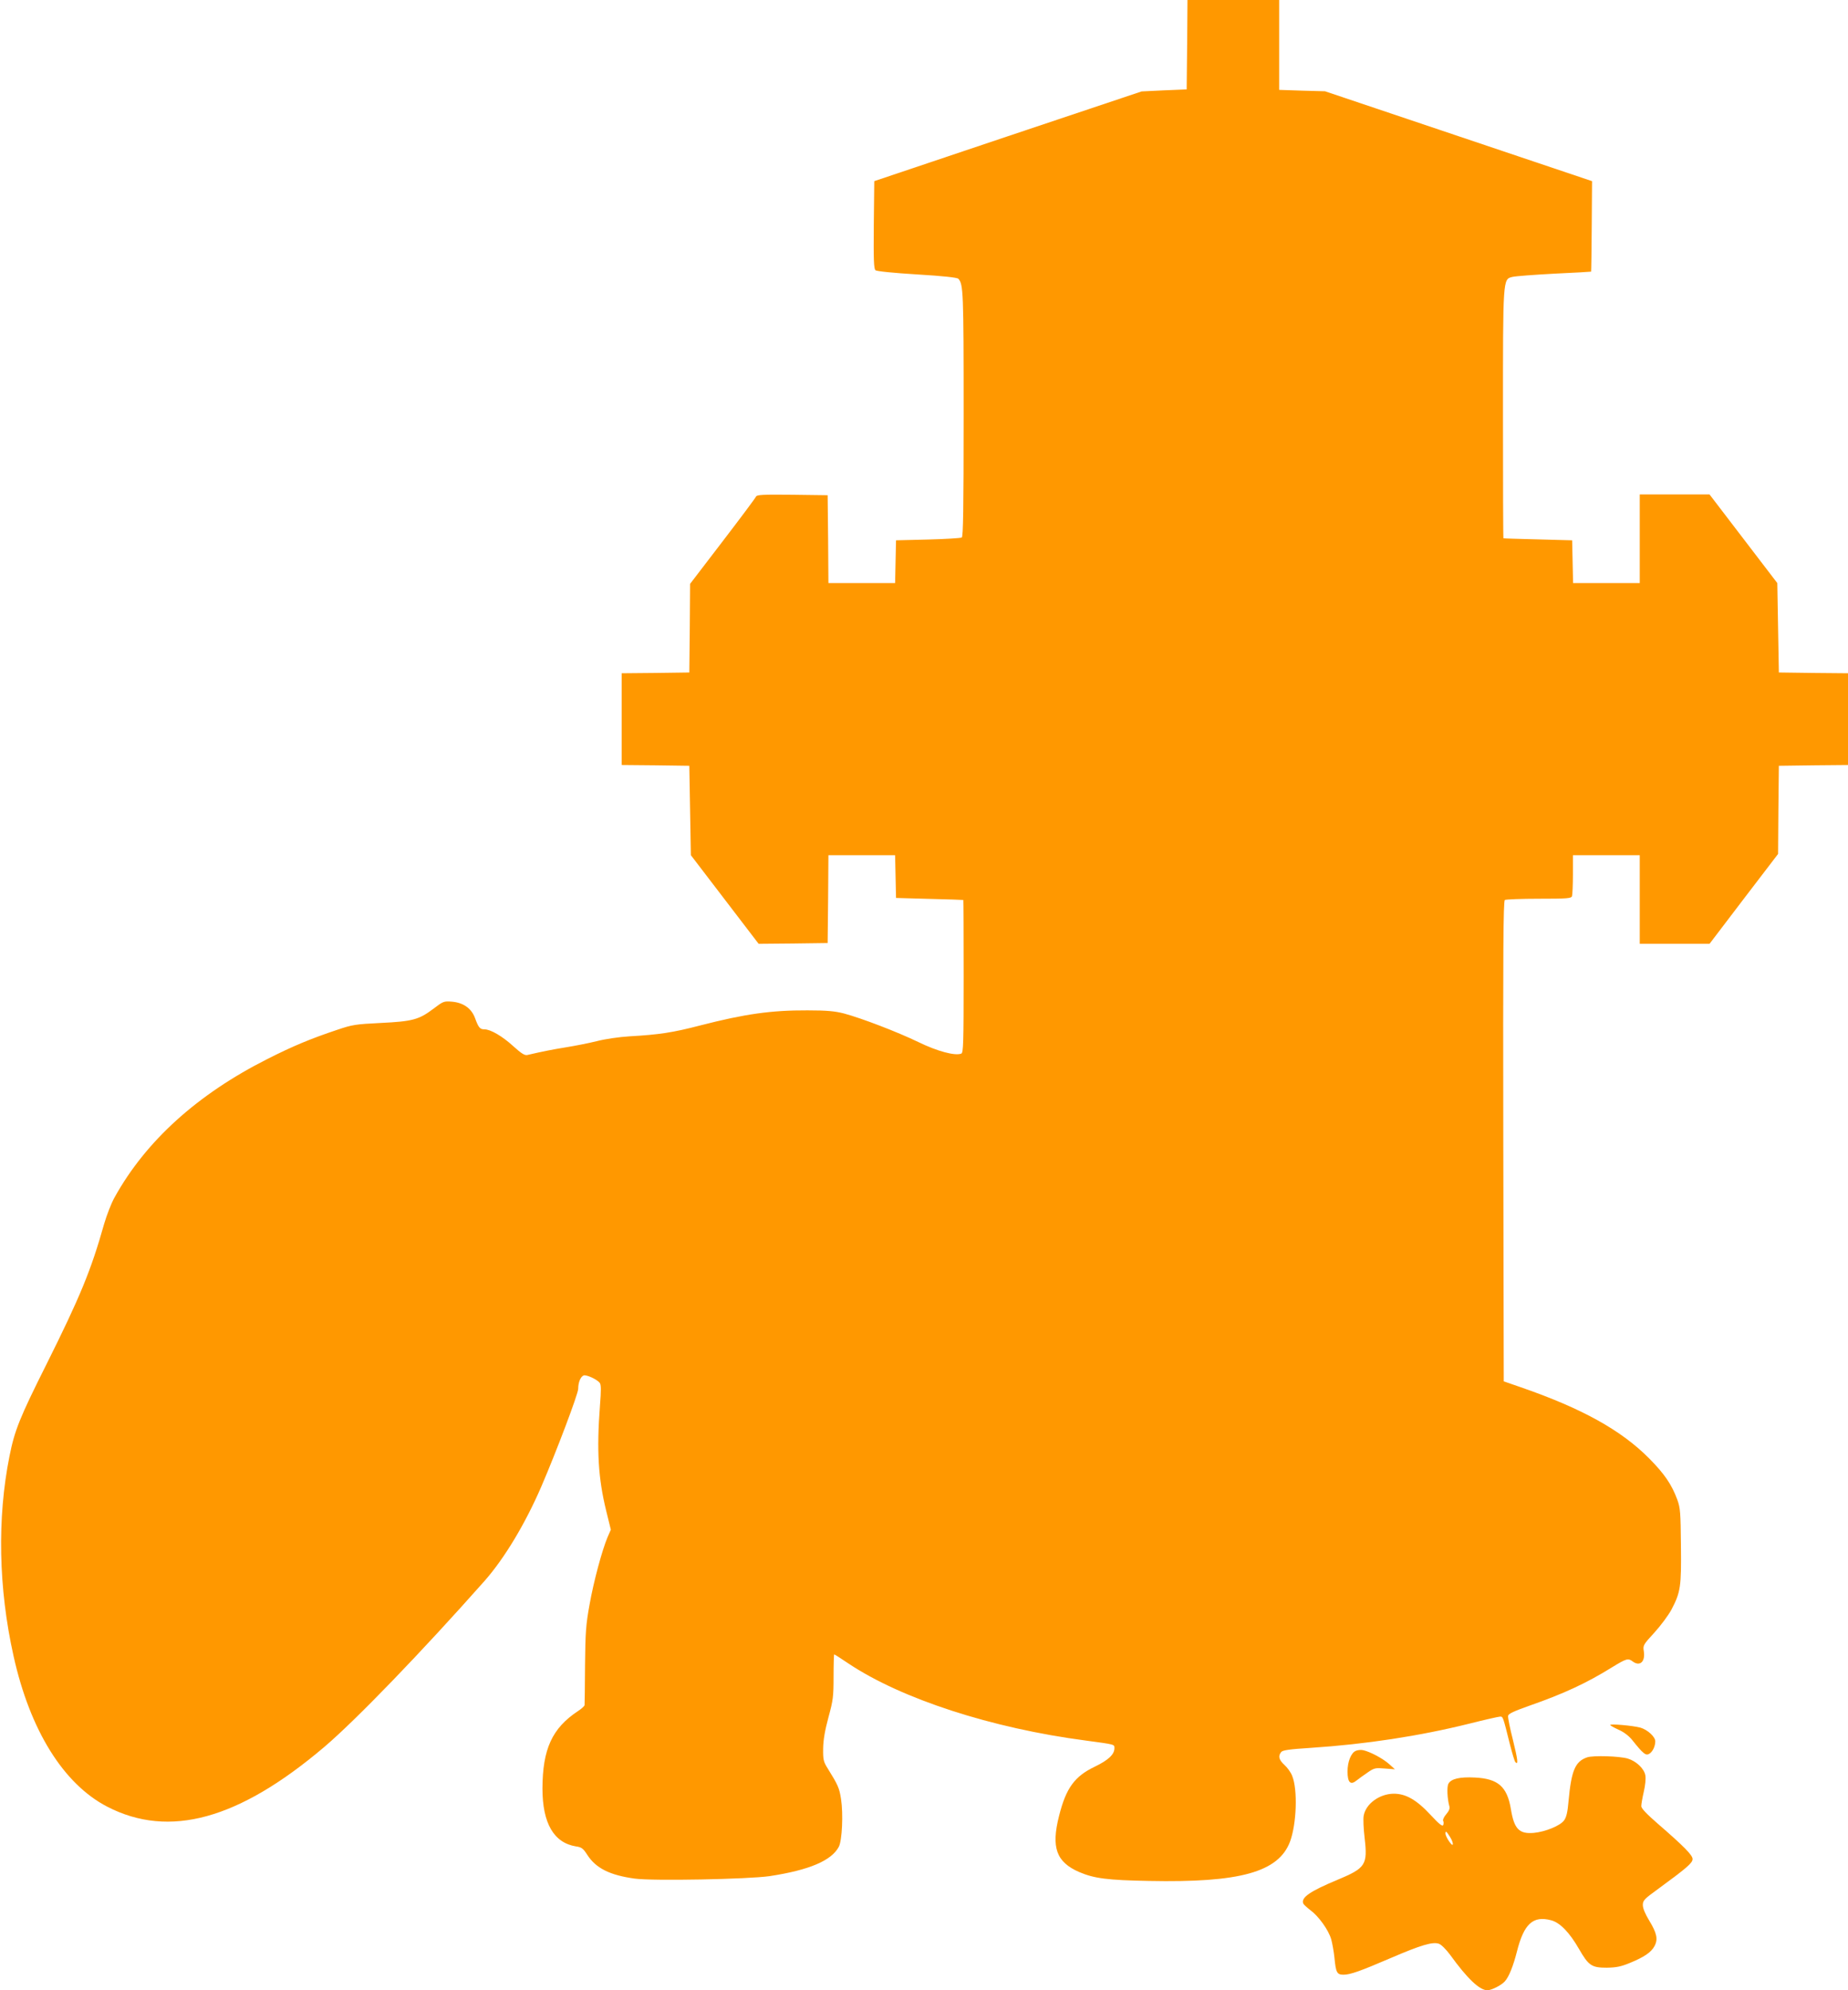 <?xml version="1.0" standalone="no"?>
<!DOCTYPE svg PUBLIC "-//W3C//DTD SVG 20010904//EN"
 "http://www.w3.org/TR/2001/REC-SVG-20010904/DTD/svg10.dtd">
<svg version="1.0" xmlns="http://www.w3.org/2000/svg"
 width="1189pt" height="1280pt" viewBox="0 0 1189 1280"
 preserveAspectRatio="xMidYMid meet">
<g transform="translate(0,1280) scale(0.1,-0.1)"
fill="#ff9800" stroke="none">
<path d="M7638 12513 l-3 -288 -145 -6 -145 -7 -860 -288 -860 -289 -3 -281
c-2 -224 0 -284 11 -292 8 -7 121 -18 268 -27 168 -10 258 -20 265 -28 32 -35
34 -82 34 -868 0 -619 -3 -790 -12 -796 -7 -4 -105 -10 -218 -13 l-205 -5 -3
-137 -3 -138 -214 0 -215 0 -2 283 -3 282 -228 3 c-193 2 -228 0 -233 -12 -3
-8 -100 -138 -215 -288 l-209 -273 -2 -285 -3 -285 -217 -3 -218 -2 0 -295 0
-295 218 -2 217 -3 5 -287 5 -288 218 -285 218 -285 222 2 222 3 3 283 2 282
215 0 214 0 3 -137 3 -138 215 -6 c118 -3 216 -6 218 -7 1 -1 2 -223 2 -492 0
-431 -2 -491 -15 -496 -40 -16 -155 15 -276 74 -137 66 -364 153 -479 184 -59
15 -109 20 -235 20 -233 1 -402 -23 -690 -97 -177 -46 -263 -59 -455 -70 -66
-4 -156 -17 -210 -31 -52 -13 -140 -30 -195 -39 -86 -14 -149 -26 -252 -50
-17 -4 -38 9 -90 56 -71 65 -147 109 -186 109 -29 0 -38 10 -61 73 -23 62 -75
99 -150 105 -50 4 -55 2 -118 -46 -93 -70 -134 -81 -339 -91 -161 -8 -182 -11
-279 -44 -171 -57 -286 -105 -450 -188 -450 -227 -782 -527 -983 -890 -21 -37
-50 -113 -67 -170 -84 -299 -156 -472 -369 -899 -175 -349 -207 -429 -240
-595 -80 -399 -71 -850 26 -1285 106 -478 321 -823 602 -969 400 -207 848 -83
1399 385 203 173 625 610 1030 1067 126 143 260 364 365 607 94 218 237 595
237 628 0 41 15 78 35 86 18 6 84 -24 103 -47 10 -11 10 -46 2 -148 -22 -288
-11 -467 40 -675 l30 -122 -21 -48 c-35 -83 -89 -282 -116 -434 -23 -127 -27
-175 -29 -390 -1 -135 -2 -250 -3 -256 0 -6 -20 -24 -43 -39 -166 -110 -227
-244 -228 -497 0 -224 73 -350 216 -373 36 -5 46 -13 73 -55 55 -85 144 -130
305 -152 118 -16 731 -4 868 16 256 39 398 100 445 189 21 41 29 211 14 307
-11 71 -19 89 -86 197 -27 43 -30 56 -29 128 1 57 11 114 34 200 30 110 33
132 33 263 0 78 2 142 4 142 3 0 44 -26 91 -58 341 -228 923 -417 1527 -496
192 -26 185 -24 185 -50 0 -39 -39 -76 -126 -118 -130 -62 -185 -137 -230
-316 -52 -204 -18 -298 130 -362 96 -41 181 -52 448 -57 587 -12 834 57 908
253 42 114 50 333 14 422 -8 22 -31 54 -50 71 -36 33 -42 57 -21 83 9 12 52
18 192 27 351 23 699 76 1020 156 99 25 188 45 197 45 18 0 18 1 63 -180 15
-58 30 -109 35 -113 20 -21 15 17 -16 143 -19 74 -33 143 -31 154 1 14 33 29
137 66 221 77 369 146 530 246 95 58 105 61 134 39 47 -35 83 -2 72 66 -6 37
-3 42 68 119 40 44 90 111 110 148 59 113 64 148 61 412 -2 212 -4 241 -23
294 -36 98 -82 166 -182 267 -181 182 -432 321 -825 457 l-110 38 -3 1544 c-2
1228 0 1545 10 1552 7 4 106 8 219 8 179 0 208 2 213 16 3 9 6 72 6 140 l0
124 215 0 215 0 0 -285 0 -285 224 0 225 0 220 289 221 289 2 284 3 283 223 3
222 2 0 295 0 295 -222 2 -223 3 -5 287 -5 288 -218 285 -218 285 -224 0 -225
0 0 -285 0 -285 -215 0 -214 0 -3 138 -3 137 -220 6 c-121 3 -221 6 -222 7 -2
1 -3 357 -3 792 0 882 -1 874 60 889 19 5 141 14 270 21 129 6 236 12 237 13
1 2 3 133 4 292 l2 290 -859 289 -859 289 -147 4 -148 5 0 289 0 289 -295 0
-295 0 -2 -287z"/>
<path d="M10360 1706 c0 -3 24 -17 53 -30 34 -15 66 -39 88 -66 71 -89 87
-102 109 -90 22 12 40 48 40 81 0 29 -50 75 -96 88 -48 13 -194 26 -194 17z"/>
<path d="M8724 1540 c-31 -12 -54 -70 -54 -133 0 -71 19 -90 58 -58 15 12 47
35 72 52 42 29 50 30 110 25 l65 -5 -39 35 c-41 36 -123 79 -166 88 -14 3 -34
1 -46 -4z"/>
<path d="M10212 1498 c-77 -26 -102 -84 -120 -281 -6 -72 -14 -105 -29 -125
-25 -34 -120 -73 -195 -80 -94 -8 -126 25 -147 153 -24 145 -83 196 -232 203
-97 5 -153 -8 -170 -40 -11 -20 -7 -97 6 -144 5 -14 -2 -31 -20 -52 -15 -17
-23 -36 -20 -42 4 -6 4 -18 1 -27 -5 -12 -25 4 -82 65 -90 97 -160 137 -239
136 -91 -2 -177 -65 -191 -141 -4 -21 -1 -85 6 -144 20 -172 7 -193 -173 -268
-180 -75 -237 -115 -222 -153 3 -7 24 -26 46 -43 53 -39 116 -126 134 -187 7
-26 17 -80 21 -120 9 -94 16 -108 58 -108 43 0 106 22 306 108 193 83 268 105
308 91 15 -5 46 -36 72 -71 112 -155 190 -228 240 -228 26 0 90 32 112 57 26
28 54 98 78 192 45 179 104 232 220 201 57 -15 118 -78 179 -184 62 -108 82
-121 179 -121 61 1 91 7 147 30 93 38 139 69 160 109 24 44 15 84 -35 166 -25
41 -40 77 -40 98 0 30 9 39 103 107 183 134 217 164 217 189 0 25 -55 81 -227
230 -69 60 -103 96 -103 110 0 12 7 53 16 92 10 43 14 85 10 107 -8 43 -59 91
-113 107 -54 16 -222 21 -261 8z m-882 -513 c12 -19 20 -41 17 -48 -4 -13 -47
50 -47 71 0 20 7 14 30 -23z"/>
</g>
</svg>
